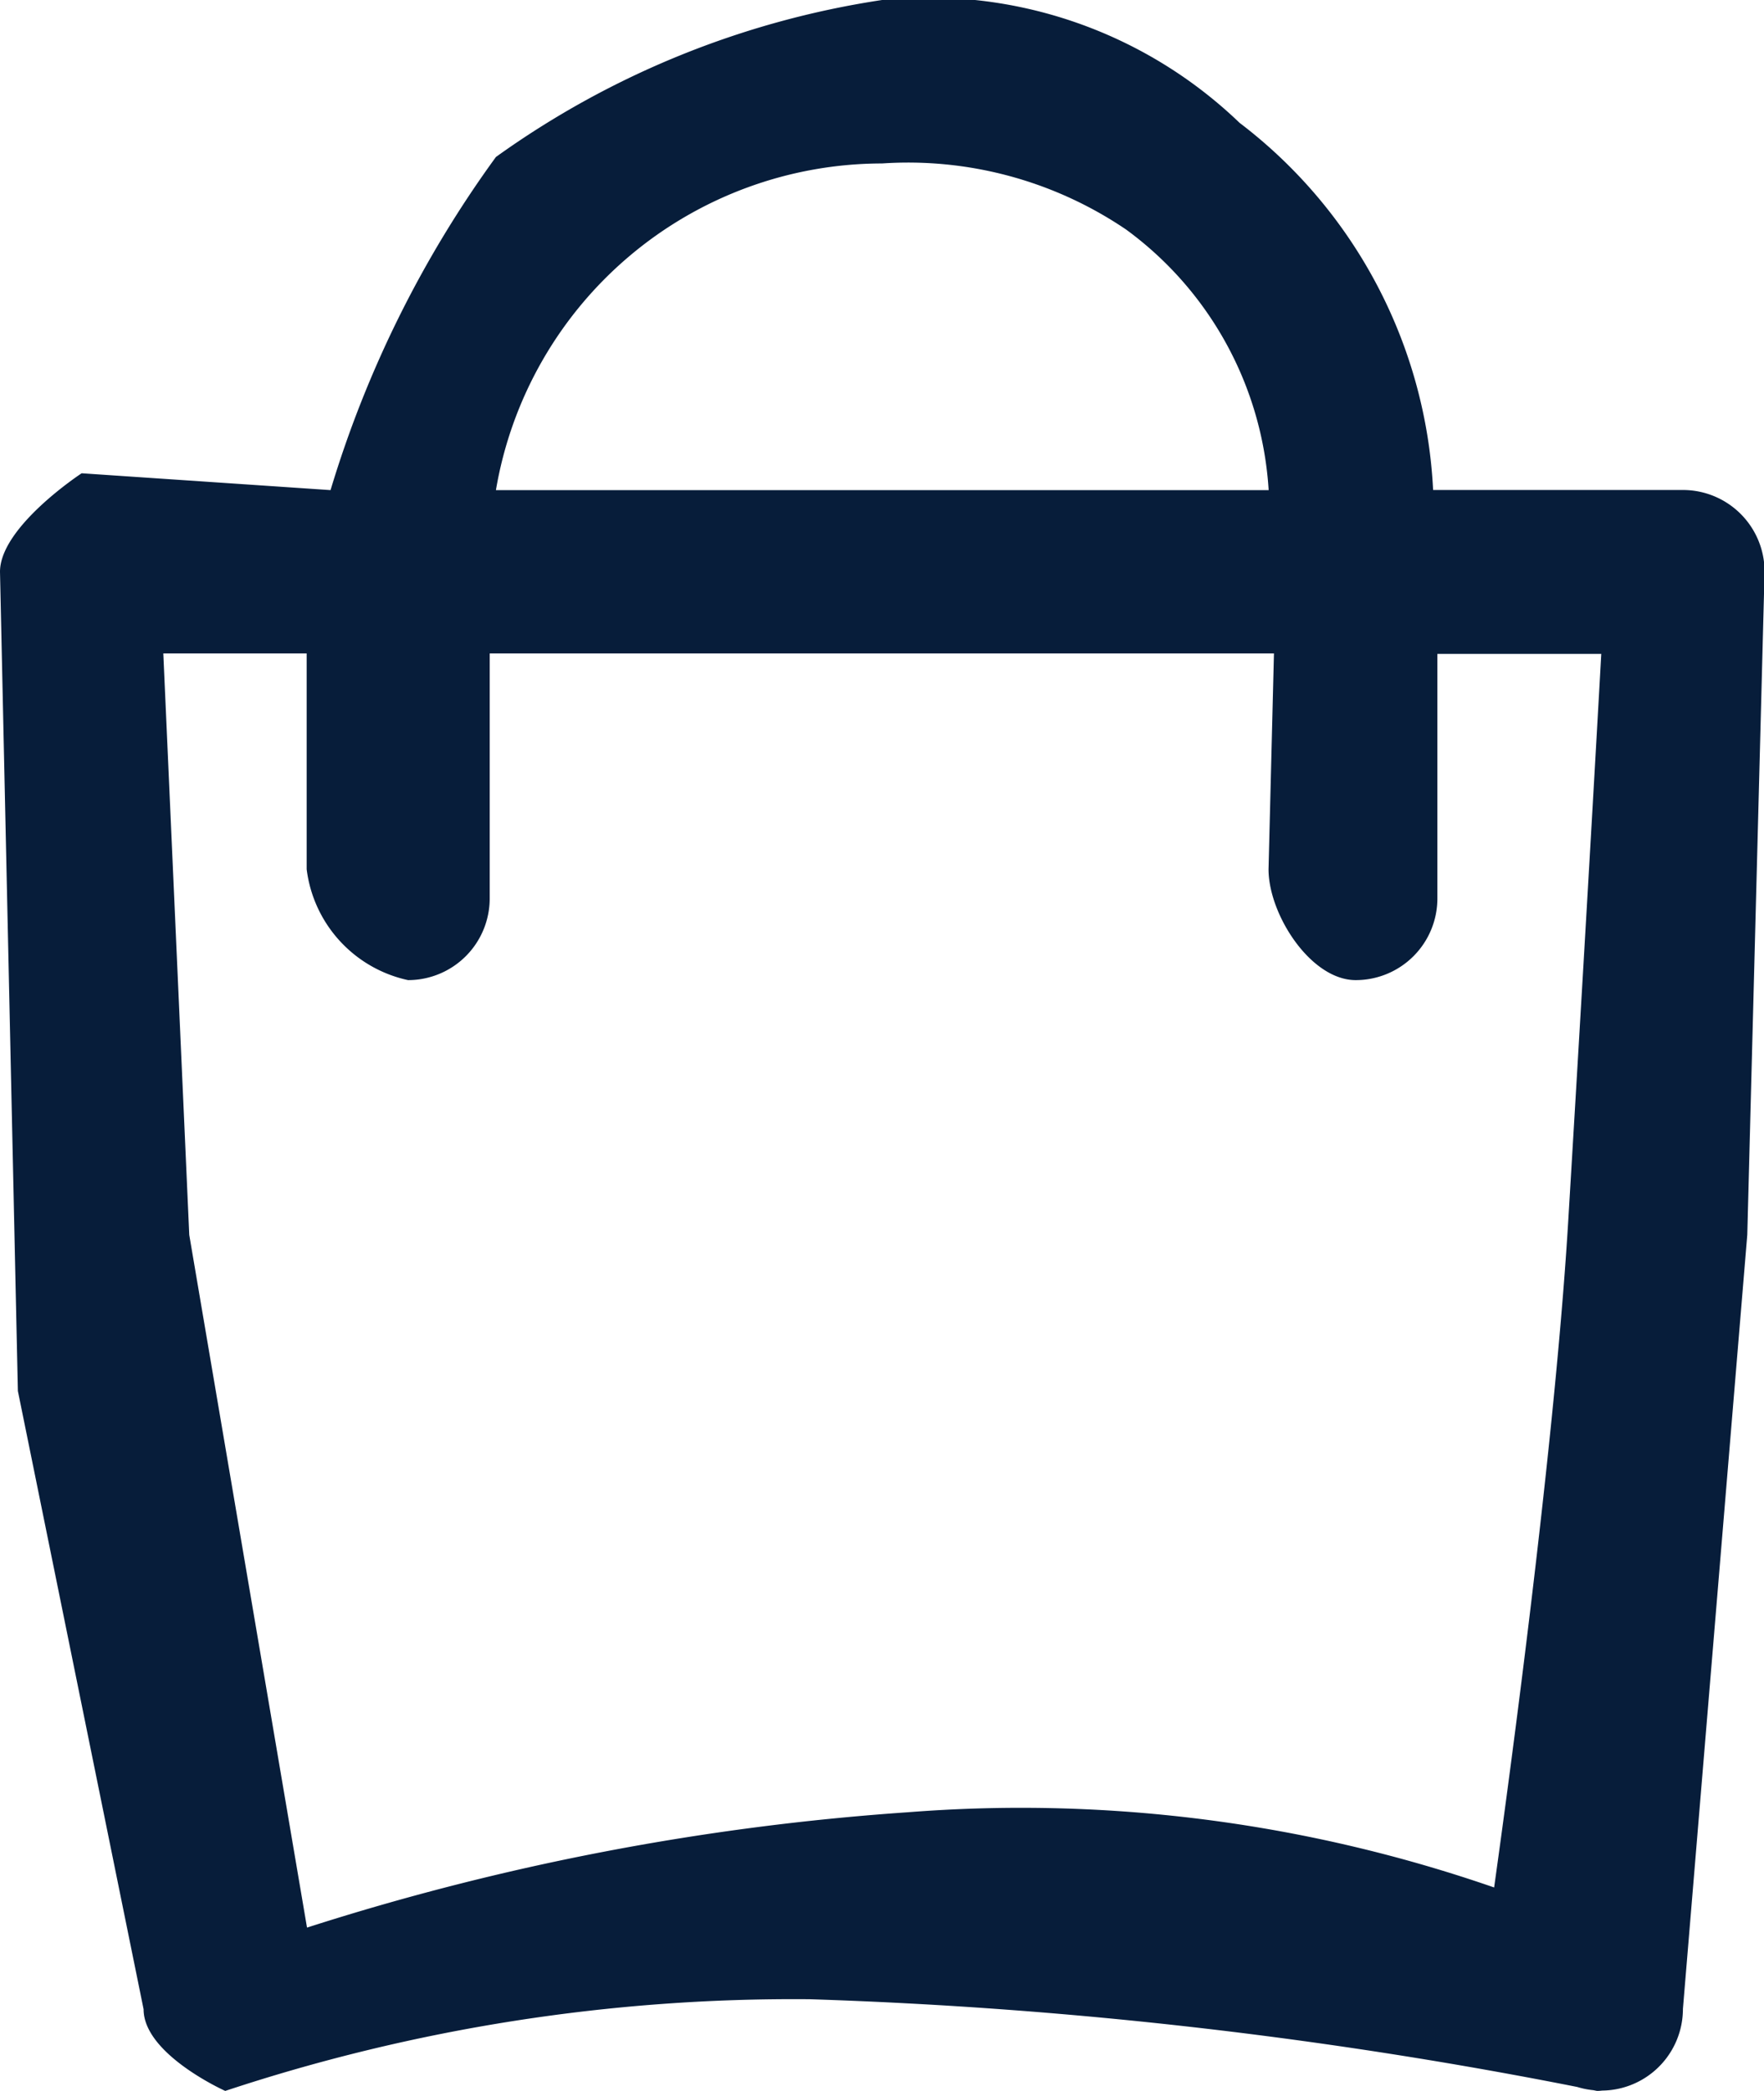 <svg xmlns="http://www.w3.org/2000/svg" width="15.295" height="18.127" viewBox="0 0 15.295 18.127">
  <path id="Path_26" data-name="Path 26" d="M55.3,4.957l-.15,5.749-.558,6.71a.708.708,0,1,1-1.416,0l-.271-.7s.553-3.8.693-6.138c.177-2.938.286-4.909.286-4.909H52.463V7.789a.708.708,0,0,1-.708.708c-.391,0-.756-.57-.756-.961l.047-1.871h-6.8V7.789a.708.708,0,0,1-.708.708,1.126,1.126,0,0,1-.879-.961V5.665H41.416l.225,5.041,1.021,6.005a21.971,21.971,0,0,1,5.211-1,12.528,12.528,0,0,1,5.974,1c.391,0,.708.708.708.708s-.317.708-.708.708a41.078,41.078,0,0,0-6.825-.795,15.664,15.664,0,0,0-5.069.795s-.708-.317-.708-.708l-1.09-5.36L40,4.957c0-.391.708-.854.708-.854l2.158.146A9.614,9.614,0,0,1,44.3,1.361,7.709,7.709,0,0,1,47.648,0a3.892,3.892,0,0,1,3.1,1.065,4.263,4.263,0,0,1,1.678,3.183h2.158A.708.708,0,0,1,55.3,4.957ZM51,4.249a3.03,3.03,0,0,0-1.236-2.259,3.367,3.367,0,0,0-2.116-.573A3.4,3.4,0,0,0,44.3,4.249Z" transform="translate(-40)" fill="#071d3a"/>
</svg>
